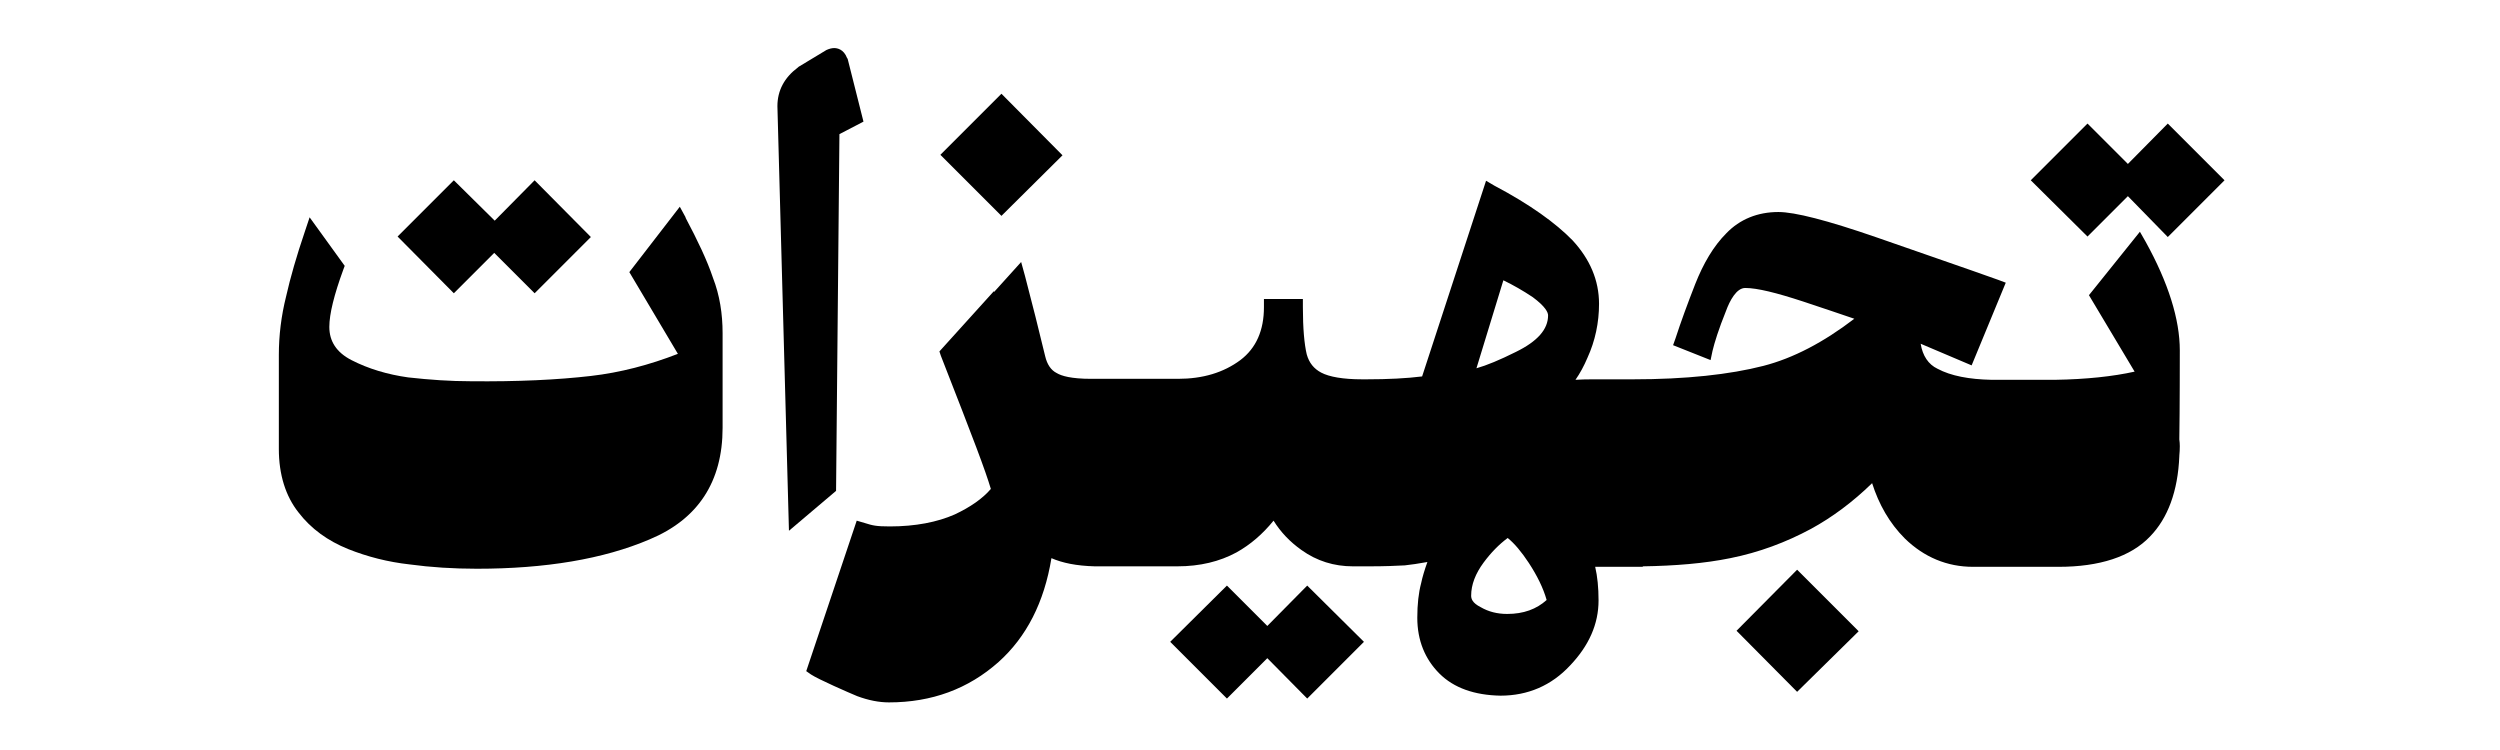 <svg version="1.2" xmlns="http://www.w3.org/2000/svg" viewBox="0 0 520 156" width="520" height="156">
	<title>FixtureLogo</title>
	<style>
		.s0 { fill: #000000 } 
	</style>
	<path class="s0" d="m142.6 45.2l-1.2-2.2-10.5 13.6 10.1 17c-5.9 2.3-12 3.9-18.1 4.6-6.9 0.8-15.2 1.2-25 1.1-4.2 0-8.5-0.3-13-0.8-4.3-0.6-8.3-1.8-11.8-3.6-3.1-1.6-4.6-3.9-4.6-6.9 0-2.7 1-6.7 2.9-11.9l0.3-0.8-7.3-10.1-1 3c-1.7 5-3 9.5-3.9 13.5-1 4-1.5 8.1-1.5 12.1v19.6c0 5.3 1.4 9.8 4.1 13.2 2.6 3.4 6.1 5.9 10.3 7.6 4 1.6 8.3 2.7 12.8 3.2 4.4 0.6 9.1 0.9 14 0.9 14.2 0 26.3-2 35.9-6.1 10.1-4.2 15.2-12 15.2-23.2v-19.7c0-4-0.6-7.9-2-11.5-1.2-3.6-3.2-7.8-5.7-12.5z"/>
	<path fill-rule="evenodd" class="s0" d="m102.8 52.6l8.4 8.4 11.7-11.7-11.7-11.8-8.3 8.4-8.5-8.4-11.7 11.7 11.7 11.8 8.4-8.4z"/>
	<path fill-rule="evenodd" class="s0" d="m221 32.3l-12.7-12.8-12.7 12.7 12.7 12.7 12.7-12.6z"/>
	<path fill-rule="evenodd" class="s0" d="m442.6 40.8l8.3 8.5 11.8-11.8-11.8-11.8-8.3 8.4-8.4-8.4-11.8 11.8 11.8 11.7 8.4-8.4z"/>
	<path fill-rule="evenodd" class="s0" d="m263.6 130.2l-8.4-8.4-11.8 11.7 11.8 11.8 8.4-8.4 8.3 8.4 11.8-11.8-11.8-11.7-8.3 8.4z"/>
	<path fill-rule="evenodd" class="s0" d="m361.2 131.2l12.6 12.7 12.8-12.6-12.8-12.8-12.6 12.7z"/>
	<path class="s0" d="m453.4 72.9c0-6.5-2.4-14.1-7.1-22.6l-1.2-2.1-10.6 13.2 9.5 15.9c-4.5 1-10.1 1.6-16.5 1.7h-13.3c-4.6-0.1-8.4-0.8-11.2-2.3-1.9-0.9-3.1-2.7-3.5-5.2l10.6 4.5 7.1-17.2-1.6-0.6c-6.7-2.4-15.2-5.3-25.2-8.8-10.4-3.6-17.1-5.3-20.5-5.3-4.3 0-8 1.5-10.8 4.4-2.7 2.7-4.8 6.3-6.5 10.6-1.6 4.1-3 7.9-4.1 11.3l-0.5 1.4 7.8 3.1 0.4-1.9c0.4-1.7 1.3-4.6 2.8-8.3 0.8-2.2 2.2-4.8 4-4.8 2.5 0 6.5 1 12 2.8 4.2 1.4 7.8 2.6 10.7 3.6-6.4 4.9-12.7 8.2-18.9 9.8-7 1.8-16.1 2.8-27.2 2.8h-8.4q-1.9 0-3.5 0.1 1.4-2 2.5-4.6c1.6-3.5 2.4-7.3 2.4-11.2 0-4.9-1.9-9.3-5.5-13.2-3.5-3.6-8.9-7.5-16.3-11.4l-1.7-1-13.3 40.7c-3.2 0.4-7.1 0.6-11.5 0.6h-1c-3.9 0-6.8-0.5-8.5-1.4-1.5-0.8-2.5-2-3-3.8-0.5-2.1-0.8-5.4-0.8-9.8v-1.7h-8.1v1.7c0 4.8-1.6 8.5-4.9 11-3.5 2.6-7.8 3.9-13 3.9h-18c-4.2 0-6.2-0.6-7.2-1.2-1.2-0.6-2-1.8-2.4-3.5-1.3-5.4-2.7-11-4.2-16.7l-0.8-2.9-5.6 6.2-0.1-0.1-11.3 12.5 0.3 0.9c7 17.9 9.2 23.7 10.4 27.7-1.7 2-4.3 3.8-7.5 5.3-3.6 1.6-8.2 2.5-13.5 2.5-2.9 0-3.6-0.2-5.2-0.7l-1.7-0.5-10.5 31.3 1 0.7c1.5 1 7.9 3.8 9.6 4.5q3.5 1.3 6.6 1.3c8.9 0 16.5-2.8 22.8-8.4 5.8-5.2 9.5-12.4 11-21.6 2.3 1 5.2 1.6 9 1.7h17.2c4.7 0 8.8-1 12.3-2.9q4.3-2.4 7.7-6.6c1.5 2.4 3.4 4.4 5.8 6.1 3.2 2.3 6.8 3.4 10.7 3.4h3.4c3.2 0 5.6-0.1 7.4-0.2q1.9-0.2 4.7-0.7-0.9 2.5-1.3 4.4-0.8 3-0.8 7.2c0 4.7 1.6 8.6 4.6 11.6 3 3 7.3 4.5 12.7 4.6 5.7 0 10.6-2.1 14.5-6.3 3.9-4.1 5.9-8.6 5.9-13.5q0-4-0.7-7h9.9v-0.1c6.7-0.1 12.8-0.6 18.2-1.7 6-1.2 11.6-3.3 16.8-6.1 4.4-2.4 8.7-5.6 12.7-9.5 1.4 4.4 3.6 8.3 6.8 11.5 4 3.9 8.8 5.9 14.2 5.9h17.8c8.5 0 15-2.1 19-6.3 3.7-3.8 5.8-9.4 6.1-16.7q0 0 0-0.1 0.1-1 0.1-2 0-0.7-0.1-1.4c0.1-6.1 0.1-17.9 0.1-18.5zm-140.7-14.6q3.1 1.5 6.1 3.5c2.7 2 3.2 3.2 3.2 3.8 0 2.9-2.2 5.4-6.7 7.6q-5 2.5-8.2 3.4l5.6-18.3zm0.8 69.4q-3.1 0-5.5-1.4c-1.8-0.9-2-1.8-2-2.4 0-2.3 0.9-4.6 2.6-6.9q2.3-3.1 5-5.1 2.1 1.7 4.4 5.2c1.7 2.6 3 5.2 3.7 7.7-2.1 1.9-4.8 2.9-8.2 2.9z"/>
	<path class="s0" d="m176.3 12.2l-0.1-0.1c-0.7-1.9-2.1-2.1-2.7-2.1q-0.7 0-1.6 0.4l-5.8 3.5-0.1 0.1q-4.3 3.2-4.3 8.1l2.4 88.3 9.8-8.3 0.7-74.2 5-2.6c0 0-3.3-13.1-3.3-13.1z"/>
</svg>